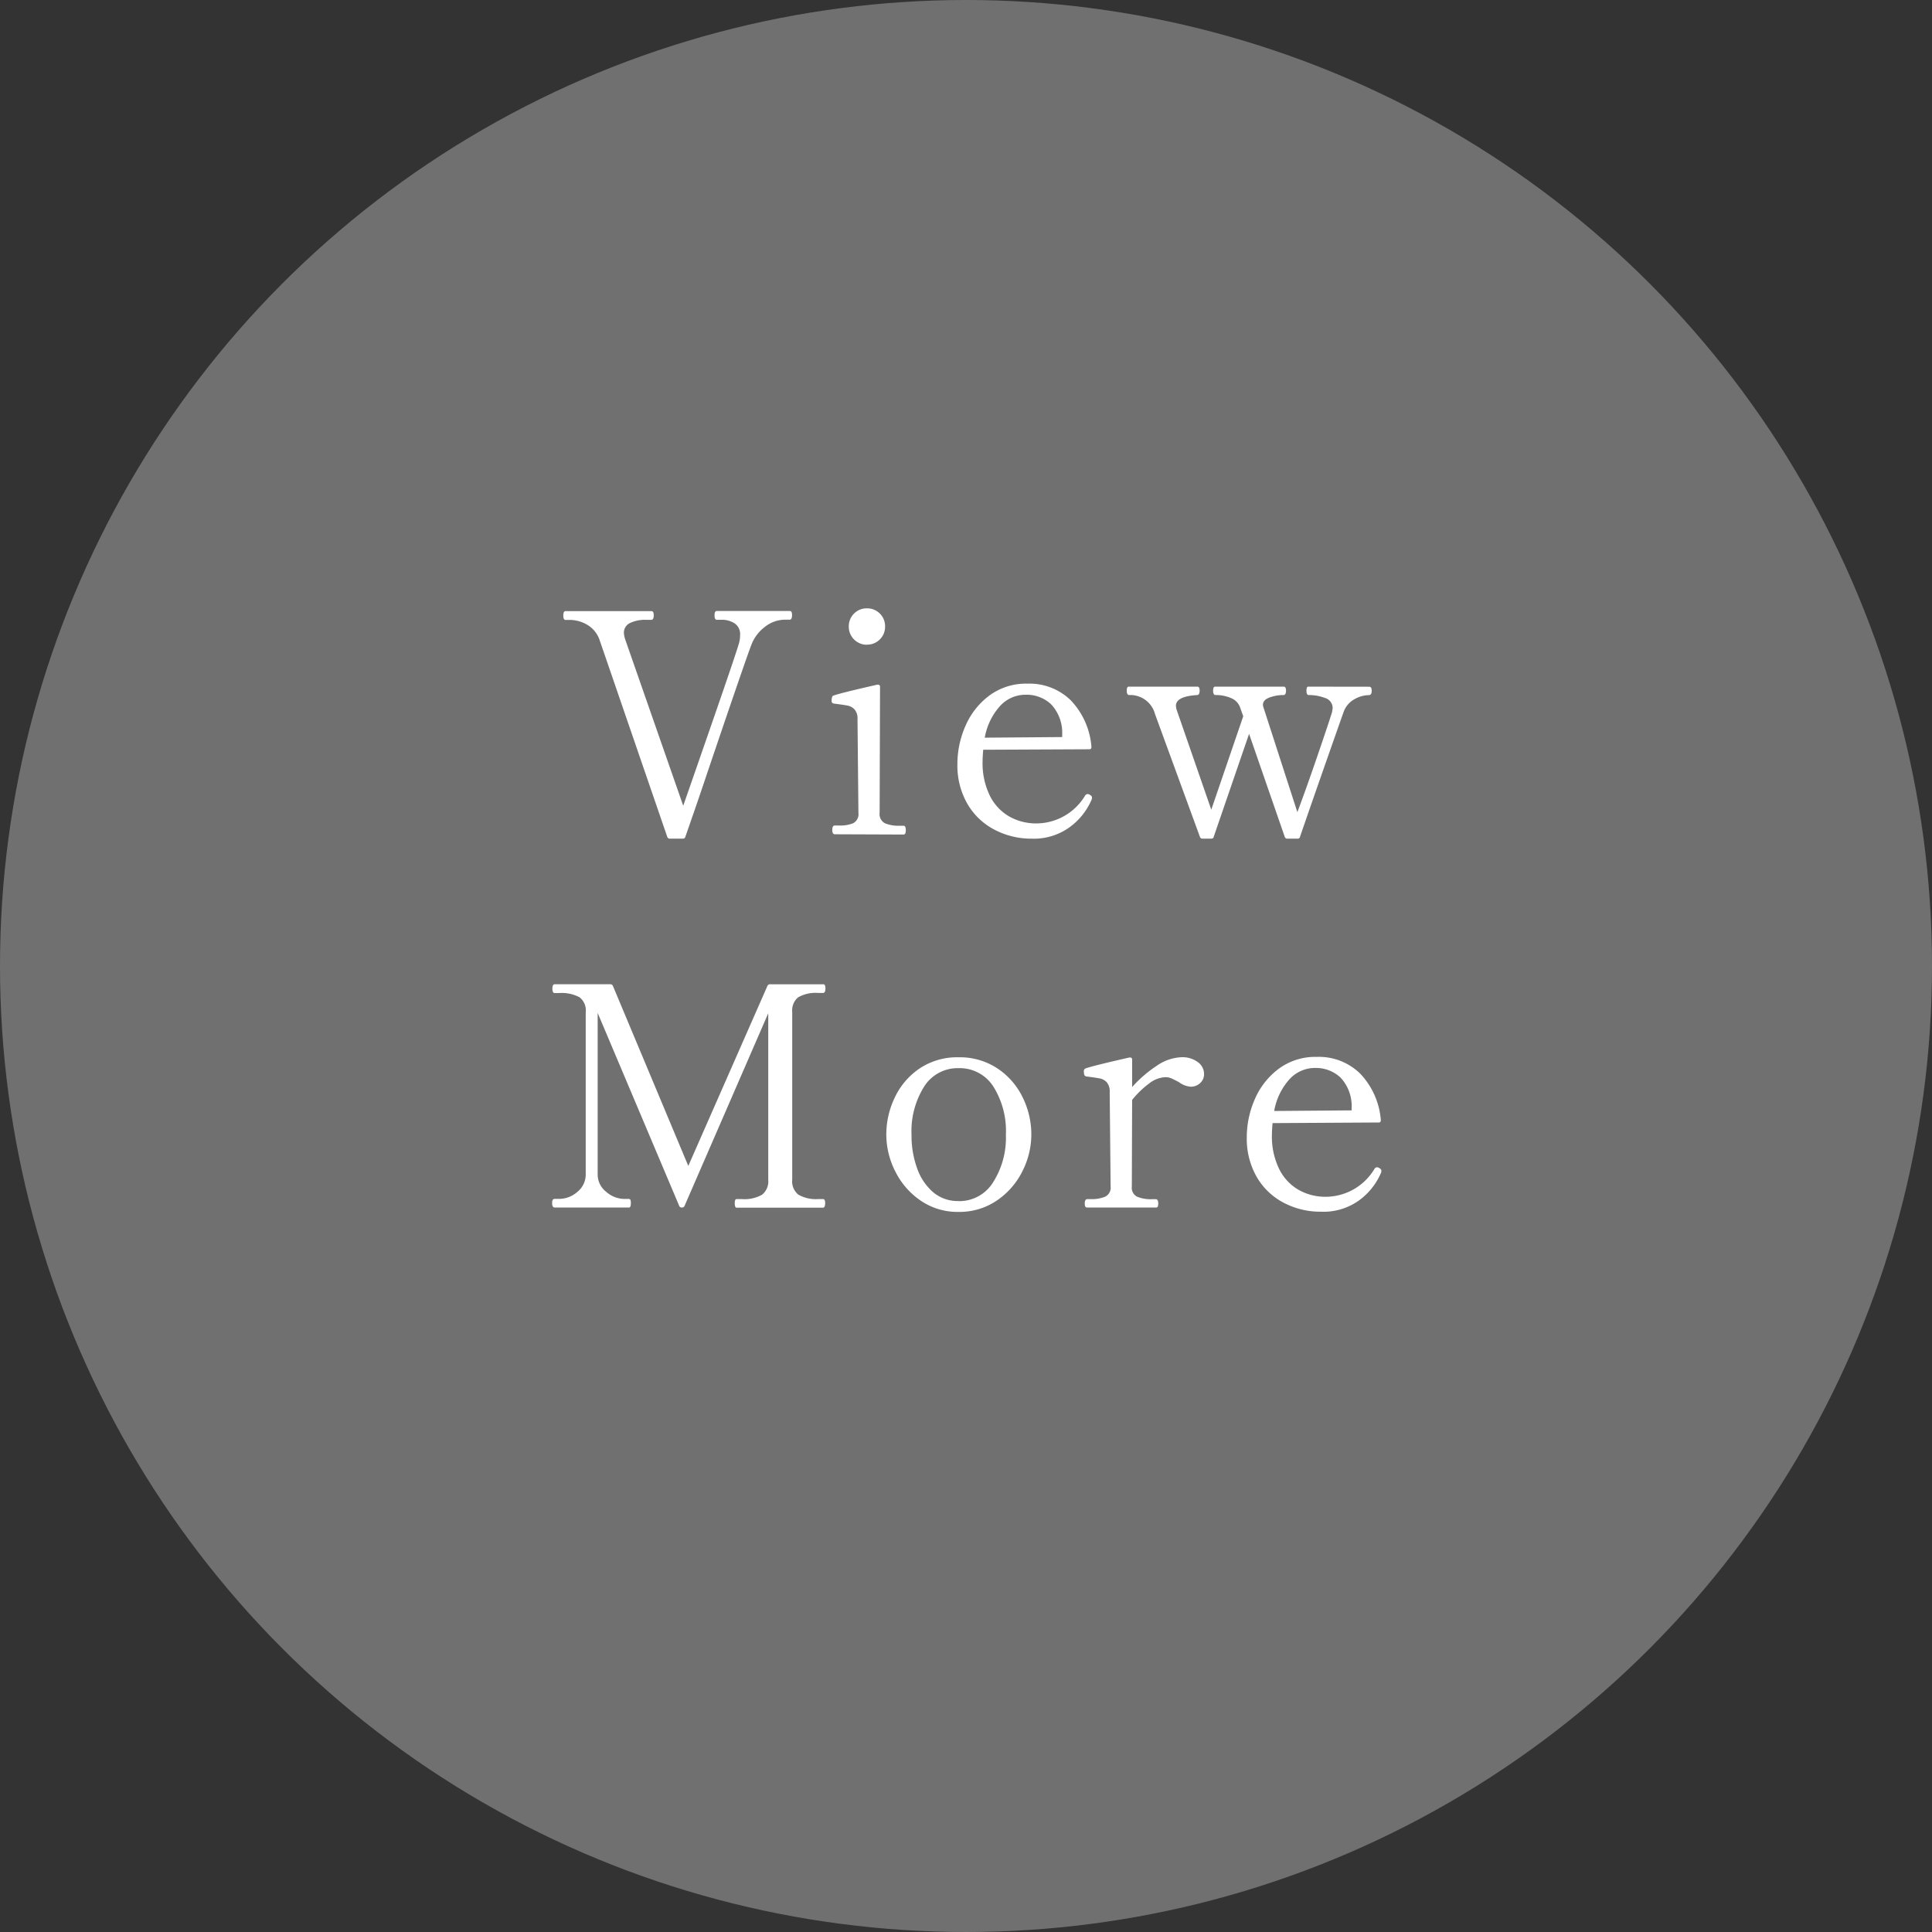 <svg xmlns="http://www.w3.org/2000/svg" width="88" height="88" viewBox="0 0 88 88"><rect x="0" y="0" width="88" height="88" fill="#333333" stroke="none"/><g transform="translate(-52 -4101)"><circle cx="44" cy="44" r="44" transform="translate(52 4101)" fill="#707070"/><path d="M-13.482.2a.119.119,0,0,1-.126-.084l-3.094-9a1.273,1.273,0,0,0-.588-.679,1.576,1.576,0,0,0-.714-.2h-.238q-.1,0-.1-.2t.1-.2h3.906a.088.088,0,0,1,.091.049.392.392,0,0,1,.021.147q0,.2-.112.2h-.224a1.592,1.592,0,0,0-.749.147.484.484,0,0,0-.273.455,1.186,1.186,0,0,0,.056.28L-12.88-1.3q.5-1.428,1.435-4.13t1.085-3.206a1.363,1.363,0,0,0,.07-.434.59.59,0,0,0-.252-.539,1.068,1.068,0,0,0-.588-.161h-.224q-.1,0-.1-.2t.1-.2h3.318a.088.088,0,0,1,.091.049.392.392,0,0,1,.021.147q0,.2-.112.2H-8.26a1.481,1.481,0,0,0-.875.308,1.85,1.85,0,0,0-.637.826q-.252.644-2.044,5.936-.252.756-.511,1.505T-12.782.112Q-12.8.2-12.908.2Zm8.974-8.834A.8.8,0,0,1-5.1-8.876a.8.8,0,0,1-.238-.588.8.8,0,0,1,.238-.588.8.8,0,0,1,.588-.238.8.8,0,0,1,.588.238.8.8,0,0,1,.238.588.8.8,0,0,1-.238.588A.8.8,0,0,1-4.508-8.638ZM-5.978,0Q-6.09,0-6.09-.2t.112-.2H-5.8A1.585,1.585,0,0,0-5.145-.5.468.468,0,0,0-4.9-.98l-.042-4.27a.612.612,0,0,0-.133-.434.574.574,0,0,0-.308-.175q-.175-.035-.609-.091A.171.171,0,0,1-6.1-5.992a.241.241,0,0,1-.021-.126A.52.52,0,0,1-6.1-6.244a.089.089,0,0,1,.056-.07q.294-.112,2-.5h.028a.087.087,0,0,1,.1.1L-3.934-.98A.468.468,0,0,0-3.689-.5a1.627,1.627,0,0,0,.665.112h.182q.1,0,.1.2t-.1.2ZM5.67-1.778a.127.127,0,0,1,.07.112.33.33,0,0,1-.042.14,3.005,3.005,0,0,1-.973,1.2A2.77,2.77,0,0,1,3,.2,3.6,3.6,0,0,1,1.281-.217,3.048,3.048,0,0,1,.056-1.4,3.5,3.5,0,0,1-.392-3.192,4.324,4.324,0,0,1-.028-4.928,3.408,3.408,0,0,1,1.057-6.314,2.8,2.8,0,0,1,2.8-6.86,2.686,2.686,0,0,1,4.774-6.1,3.453,3.453,0,0,1,5.712-4v.028a.087.087,0,0,1-.1.1L.784-3.85q-.028.336-.028.518a3.356,3.356,0,0,0,.343,1.6,2.236,2.236,0,0,0,.9.938,2.492,2.492,0,0,0,1.211.3A2.6,2.6,0,0,0,5.418-1.75a.156.156,0,0,1,.126-.084A.27.27,0,0,1,5.67-1.778ZM2.716-6.356a1.569,1.569,0,0,0-1.169.518A2.9,2.9,0,0,0,.854-4.4l3.528-.028v-.14a1.892,1.892,0,0,0-.511-1.358A1.637,1.637,0,0,0,2.716-6.356ZM18.368-6.72q.112,0,.112.182t-.112.2a1.346,1.346,0,0,0-.679.189,1.067,1.067,0,0,0-.469.525q-.1.266-1.26,3.584Q15.736-1.4,15.218.1a.11.11,0,0,1-.126.1h-.448a.119.119,0,0,1-.126-.084l-1.624-4.69L11.284.112Q11.27.2,11.158.2H10.78a.119.119,0,0,1-.126-.084L8.61-5.474a1.165,1.165,0,0,0-1.176-.868q-.112,0-.112-.2t.112-.182h3.108q.1,0,.1.182t-.1.2q-.98.056-.98.49a.766.766,0,0,0,.028.168L11.172-1.12l1.456-4.256-.14-.392a.714.714,0,0,0-.413-.434,1.723,1.723,0,0,0-.707-.14q-.112,0-.112-.2t.112-.182h3.108q.1,0,.1.182t-.1.2a1.852,1.852,0,0,0-.651.112q-.3.112-.3.336a.444.444,0,0,0,.028.126l1.54,4.76q.392-1.036.931-2.611t.651-1.953L16.7-5.74a.476.476,0,0,0-.35-.469,2.071,2.071,0,0,0-.742-.133q-.1,0-.1-.2t.1-.182ZM-18.739,17q-.112,0-.112-.21,0-.182.112-.182h.2a1.264,1.264,0,0,0,.84-.322,1.007,1.007,0,0,0,.378-.8V8.1a.752.752,0,0,0-.287-.679,1.747,1.747,0,0,0-.931-.189h-.2q-.1,0-.1-.2t.1-.2h2.52a.129.129,0,0,1,.14.084l3.43,8.19,3.6-8.19a.129.129,0,0,1,.14-.084h2.394a.088.088,0,0,1,.091.049.392.392,0,0,1,.021.147q0,.2-.112.2h-.21a1.616,1.616,0,0,0-.924.2.781.781,0,0,0-.266.672v7.63a.779.779,0,0,0,.28.686,1.625,1.625,0,0,0,.91.2h.21q.1,0,.1.182,0,.21-.1.21h-3.934q-.084,0-.084-.21,0-.182.084-.182h.238a1.612,1.612,0,0,0,.924-.2.782.782,0,0,0,.28-.679V8.152l-3.808,8.764a.119.119,0,0,1-.126.084.119.119,0,0,1-.126-.084l-3.71-8.778v7.35a.994.994,0,0,0,.392.8,1.268,1.268,0,0,0,.812.322h.224q.084,0,.084.182,0,.21-.084.21Zm18.4.2a2.96,2.96,0,0,1-1.743-.525,3.488,3.488,0,0,1-1.148-1.337,3.709,3.709,0,0,1-.4-1.652,3.881,3.881,0,0,1,.392-1.708A3.276,3.276,0,0,1-2.1,10.658a3.072,3.072,0,0,1,1.757-.5,3.105,3.105,0,0,1,1.764.5,3.31,3.31,0,0,1,1.155,1.316,3.824,3.824,0,0,1,.4,1.708,3.709,3.709,0,0,1-.4,1.652,3.467,3.467,0,0,1-1.155,1.337A3.015,3.015,0,0,1-.343,17.2Zm0-.49a1.808,1.808,0,0,0,1.575-.861,3.784,3.784,0,0,0,.581-2.163,3.817,3.817,0,0,0-.574-2.2,1.819,1.819,0,0,0-1.582-.833,1.8,1.8,0,0,0-1.568.84,3.824,3.824,0,0,0-.574,2.2,4.349,4.349,0,0,0,.259,1.533,2.525,2.525,0,0,0,.742,1.092A1.736,1.736,0,0,0-.343,16.706ZM9.835,10.154a1.169,1.169,0,0,1,.714.217.661.661,0,0,1,.294.553.542.542,0,0,1-.175.406.611.611,0,0,1-.441.168,1.054,1.054,0,0,1-.532-.21q-.21-.112-.336-.168a.682.682,0,0,0-.28-.056,1.28,1.28,0,0,0-.728.28,4.205,4.205,0,0,0-.784.756l-.014,3.948a.455.455,0,0,0,.245.462,1.627,1.627,0,0,0,.665.112h.182q.112,0,.112.2T8.645,17H5.509q-.1,0-.1-.182t.1-.2h.182a1.585,1.585,0,0,0,.651-.112.455.455,0,0,0,.245-.462l-.042-4.312a.612.612,0,0,0-.133-.434.574.574,0,0,0-.308-.175q-.175-.035-.609-.091a.121.121,0,0,1-.105-.07.507.507,0,0,1-.021-.168.12.12,0,0,1,.07-.126q.294-.112,2-.5h.028a.087.087,0,0,1,.1.1v1.246a5.709,5.709,0,0,1,1.127-.973A2.111,2.111,0,0,1,9.835,10.154Zm9.016,5.068a.127.127,0,0,1,.07.112.33.33,0,0,1-.042.14,3.005,3.005,0,0,1-.973,1.2,2.77,2.77,0,0,1-1.729.518,3.6,3.6,0,0,1-1.715-.413A3.048,3.048,0,0,1,13.237,15.6a3.5,3.5,0,0,1-.448-1.792,4.324,4.324,0,0,1,.364-1.736,3.408,3.408,0,0,1,1.085-1.386,2.8,2.8,0,0,1,1.743-.546,2.686,2.686,0,0,1,1.974.763A3.453,3.453,0,0,1,18.893,13v.028a.087.087,0,0,1-.1.1l-4.83.028q-.028.336-.028.518a3.356,3.356,0,0,0,.343,1.6,2.236,2.236,0,0,0,.9.938,2.492,2.492,0,0,0,1.211.3A2.6,2.6,0,0,0,18.6,15.25a.156.156,0,0,1,.126-.084A.27.27,0,0,1,18.851,15.222ZM15.9,10.644a1.569,1.569,0,0,0-1.169.518,2.9,2.9,0,0,0-.693,1.442l3.528-.028v-.14a1.892,1.892,0,0,0-.511-1.358A1.637,1.637,0,0,0,15.9,10.644Z" transform="translate(96 4139)" fill="#fff"/></g></svg>